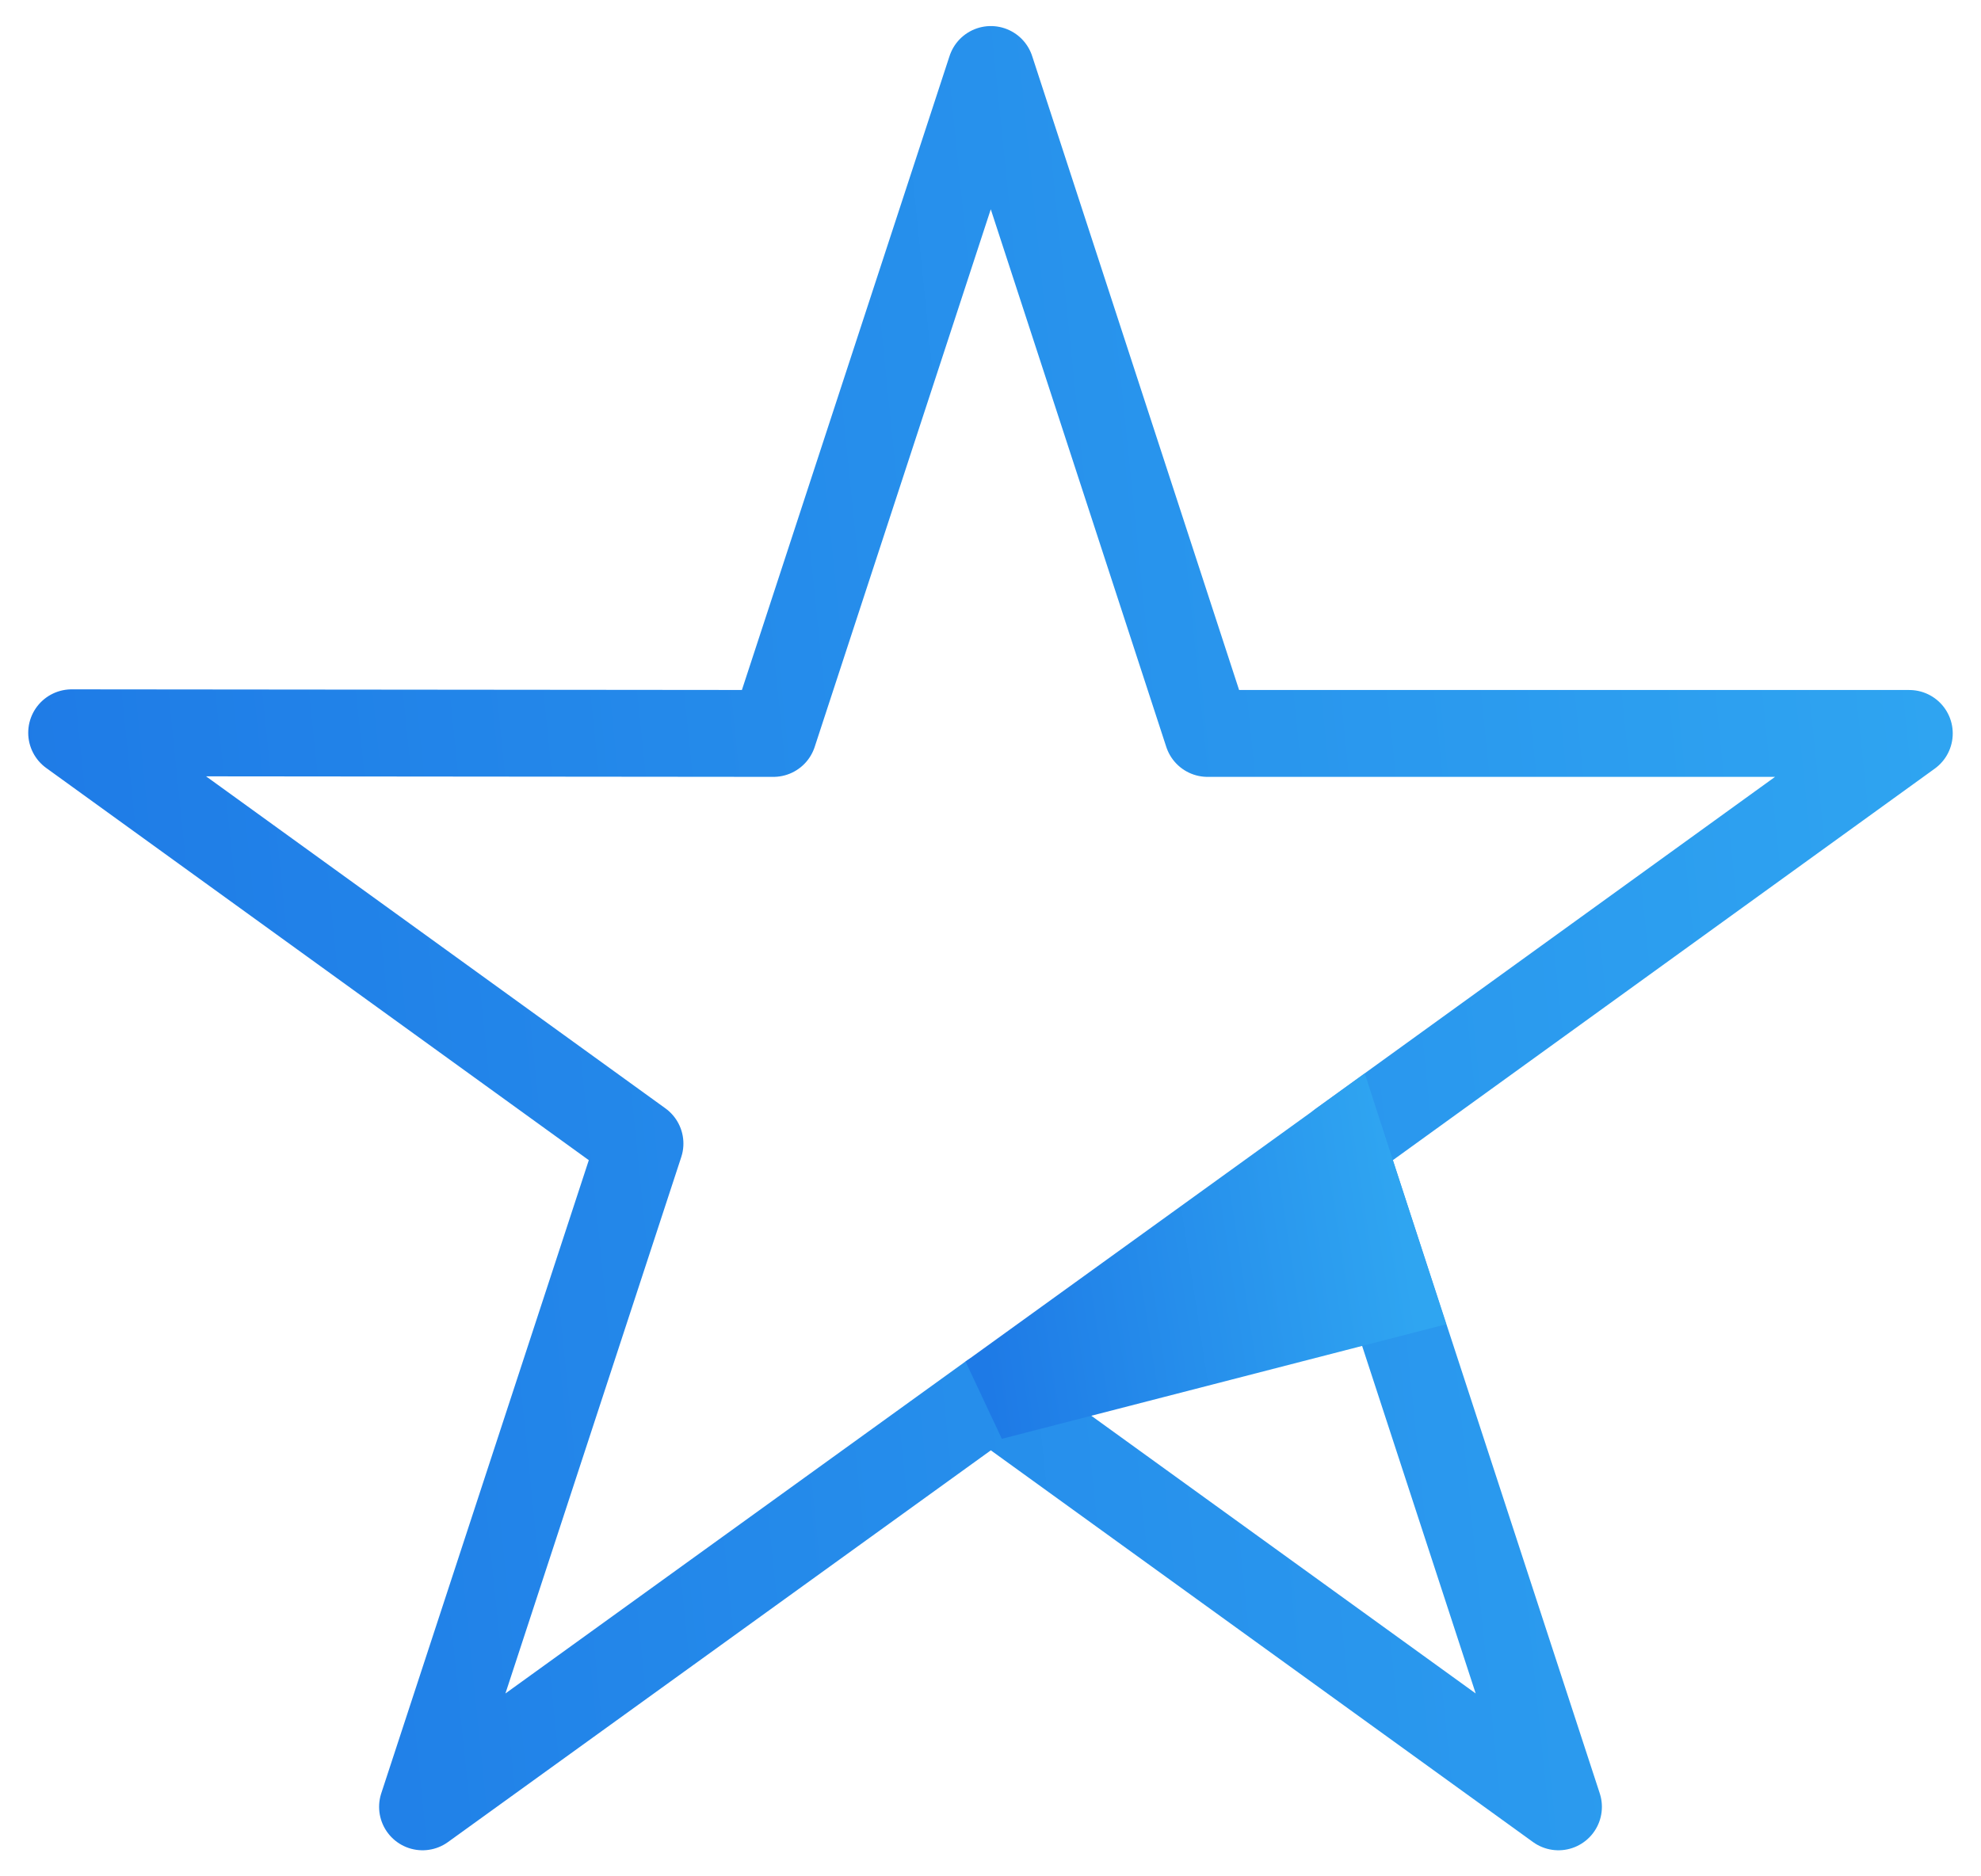 <svg width="57" height="54" viewBox="0 0 57 54" fill="none" xmlns="http://www.w3.org/2000/svg">
<path d="M54.937 21.108H34.746L28.51 2L22.253 21.108L2.062 21.089L18.414 32.911L12.158 52L28.51 40.198L44.842 52L38.605 32.911L54.937 21.108Z" stroke="url(#paint0_linear)" stroke-width="2.5" stroke-linecap="round" stroke-linejoin="round"/>
<path d="M40.012 37.233L38.609 32.911L28.514 40.198L40.012 37.233Z" fill="url(#paint1_linear)" stroke="url(#paint2_linear)" stroke-width="2.5"/>
<defs>
<linearGradient id="paint0_linear" x1="2.062" y1="52" x2="59.447" y2="46.136" gradientUnits="userSpaceOnUse">
<stop stop-color="#1E7AE6"/>
<stop offset="1" stop-color="#2FA5F1"/>
</linearGradient>
<linearGradient id="paint1_linear" x1="28.514" y1="40.198" x2="40.837" y2="38.319" gradientUnits="userSpaceOnUse">
<stop stop-color="#1E7AE6"/>
<stop offset="1" stop-color="#2FA5F1"/>
</linearGradient>
<linearGradient id="paint2_linear" x1="28.514" y1="40.198" x2="40.837" y2="38.319" gradientUnits="userSpaceOnUse">
<stop stop-color="#1E7AE6"/>
<stop offset="1" stop-color="#2FA5F1"/>
</linearGradient>
</defs>
</svg>
